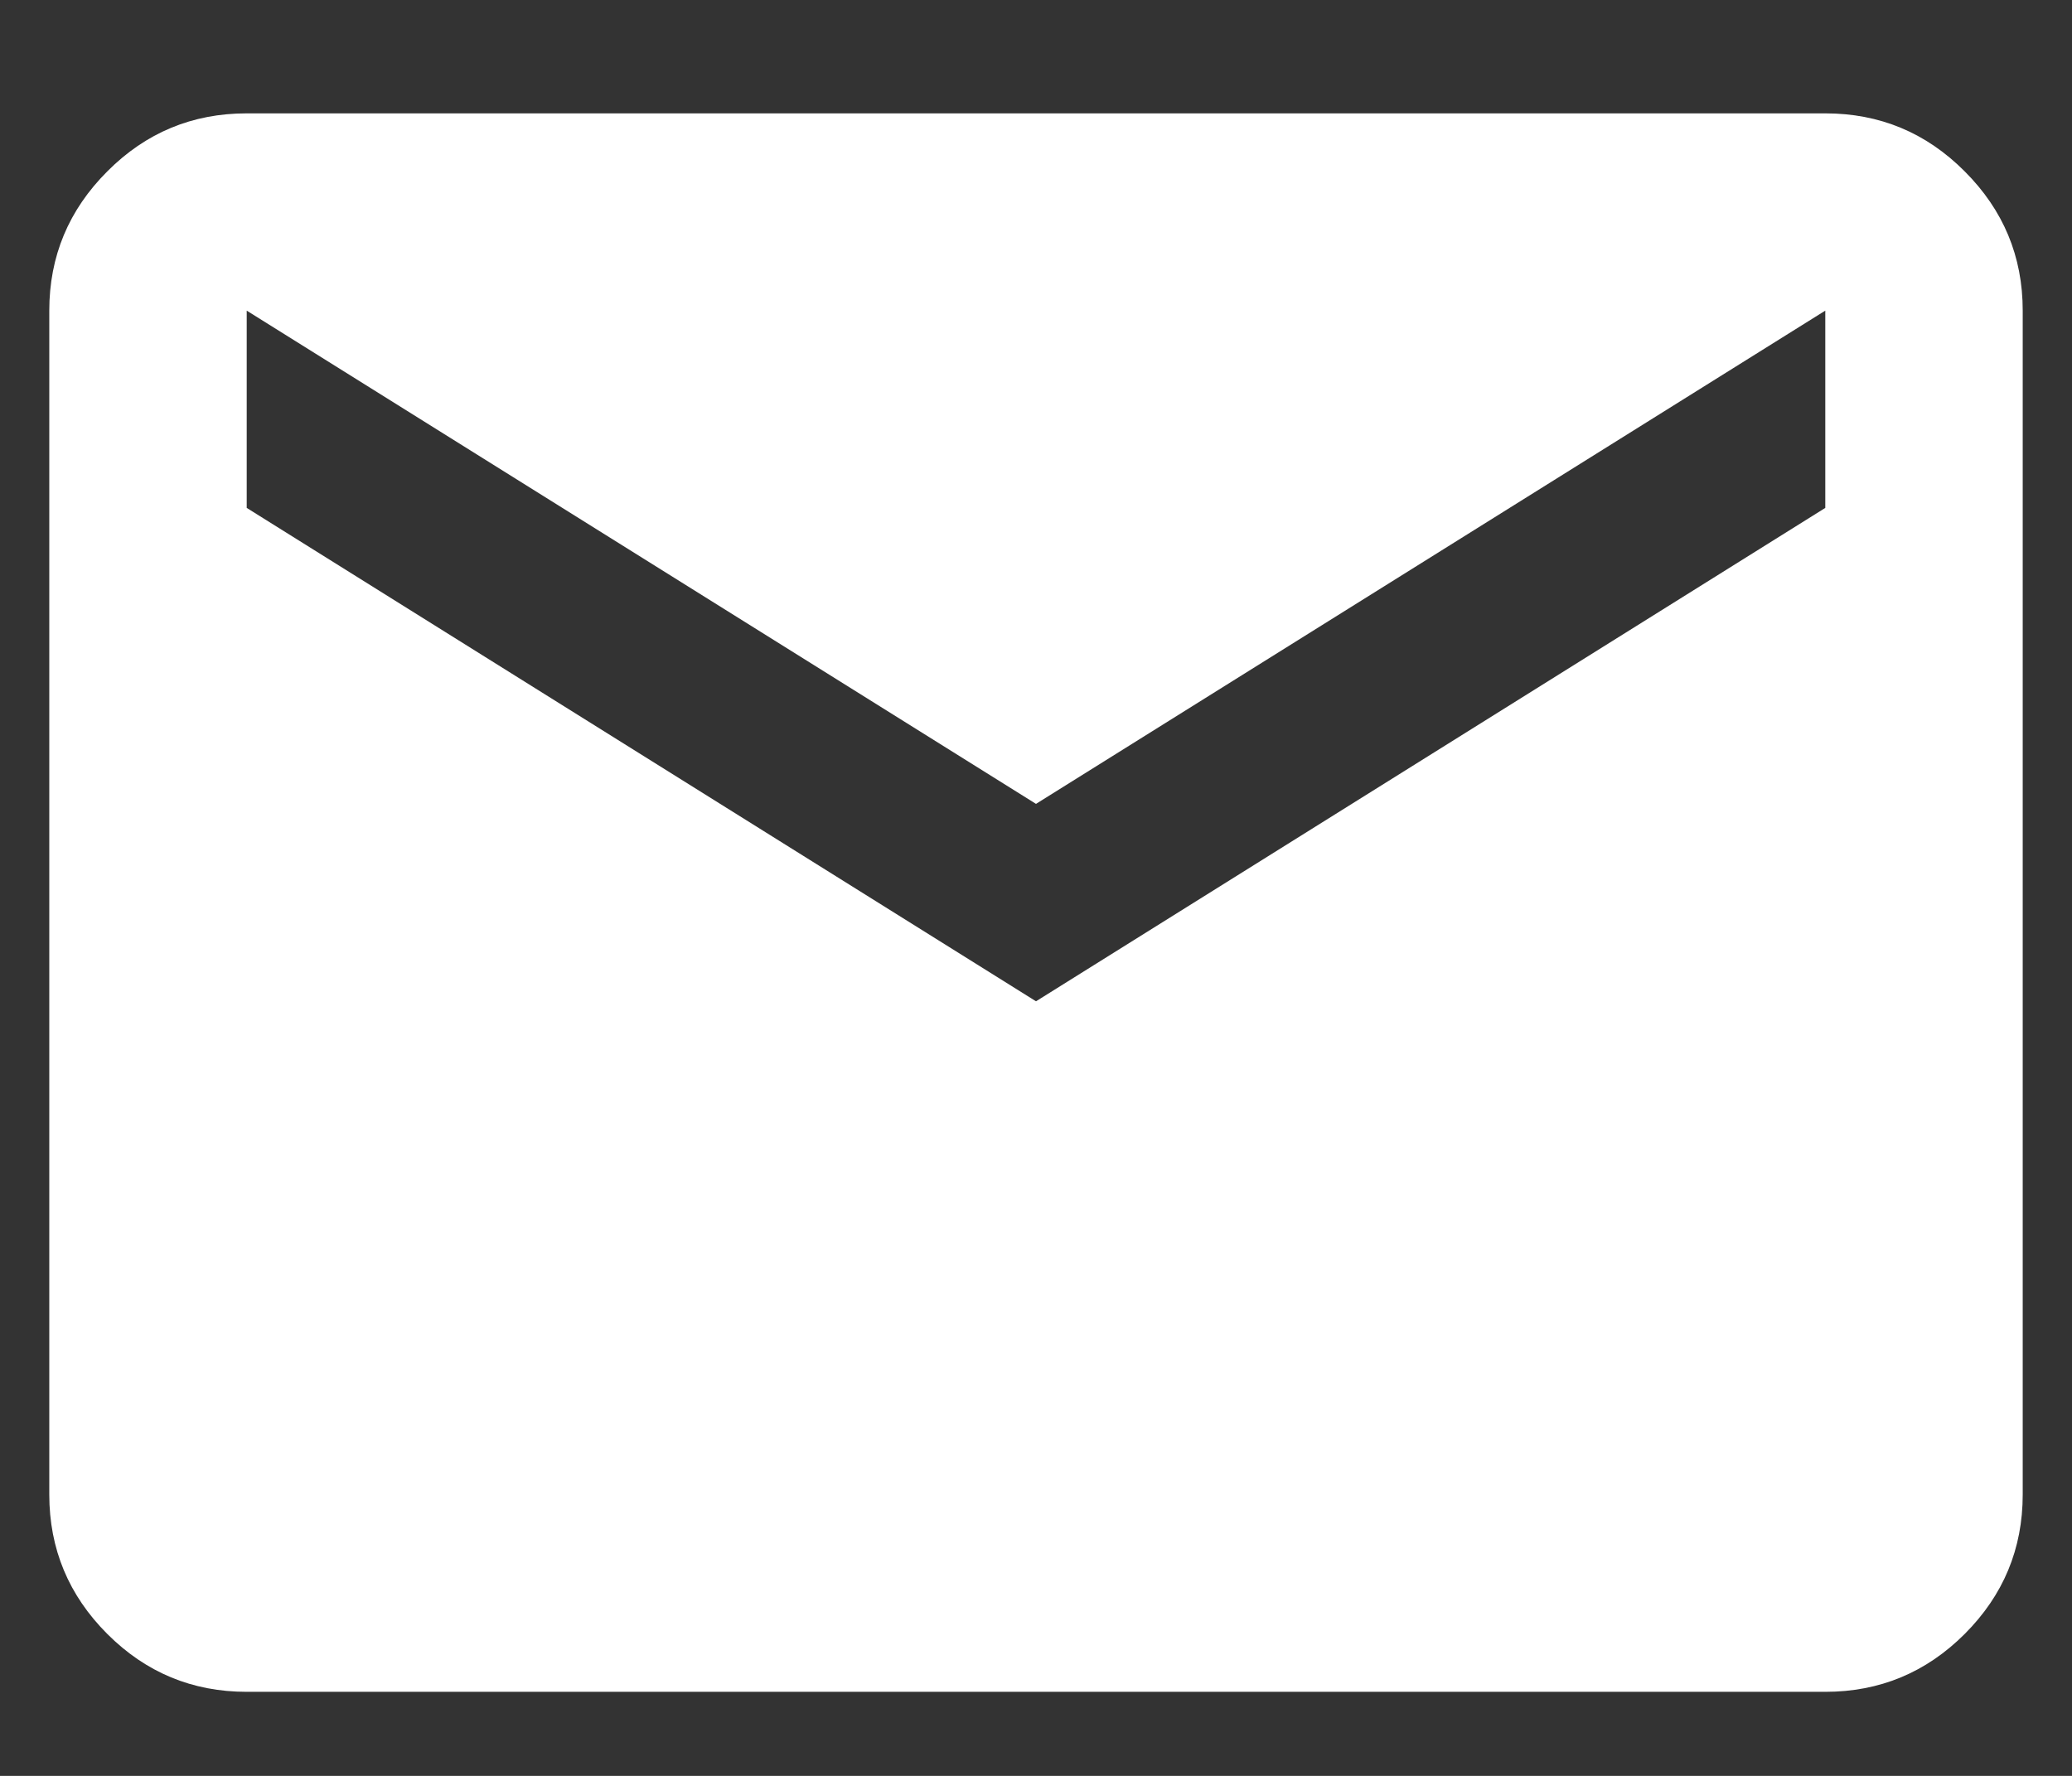<svg width="14" height="12" viewBox="0 0 14 12" fill="none" xmlns="http://www.w3.org/2000/svg">
<rect x="0" y="0" width="14" height="12" fill="#333333" stroke="none"/>
<path d="M1.667 11.432C1.3 11.432 0.986 11.302 0.725 11.041C0.464 10.78 0.333 10.466 0.333 10.099V2.099C0.333 1.732 0.464 1.419 0.725 1.158C0.986 0.896 1.3 0.766 1.667 0.766H12.333C12.7 0.766 13.014 0.896 13.275 1.158C13.536 1.419 13.667 1.732 13.667 2.099V10.099C13.667 10.466 13.536 10.78 13.275 11.041C13.014 11.302 12.7 11.432 12.333 11.432H1.667ZM7 6.766L12.333 3.432V2.099L7 5.432L1.667 2.099V3.432L7 6.766Z" fill="white"/>
</svg>
